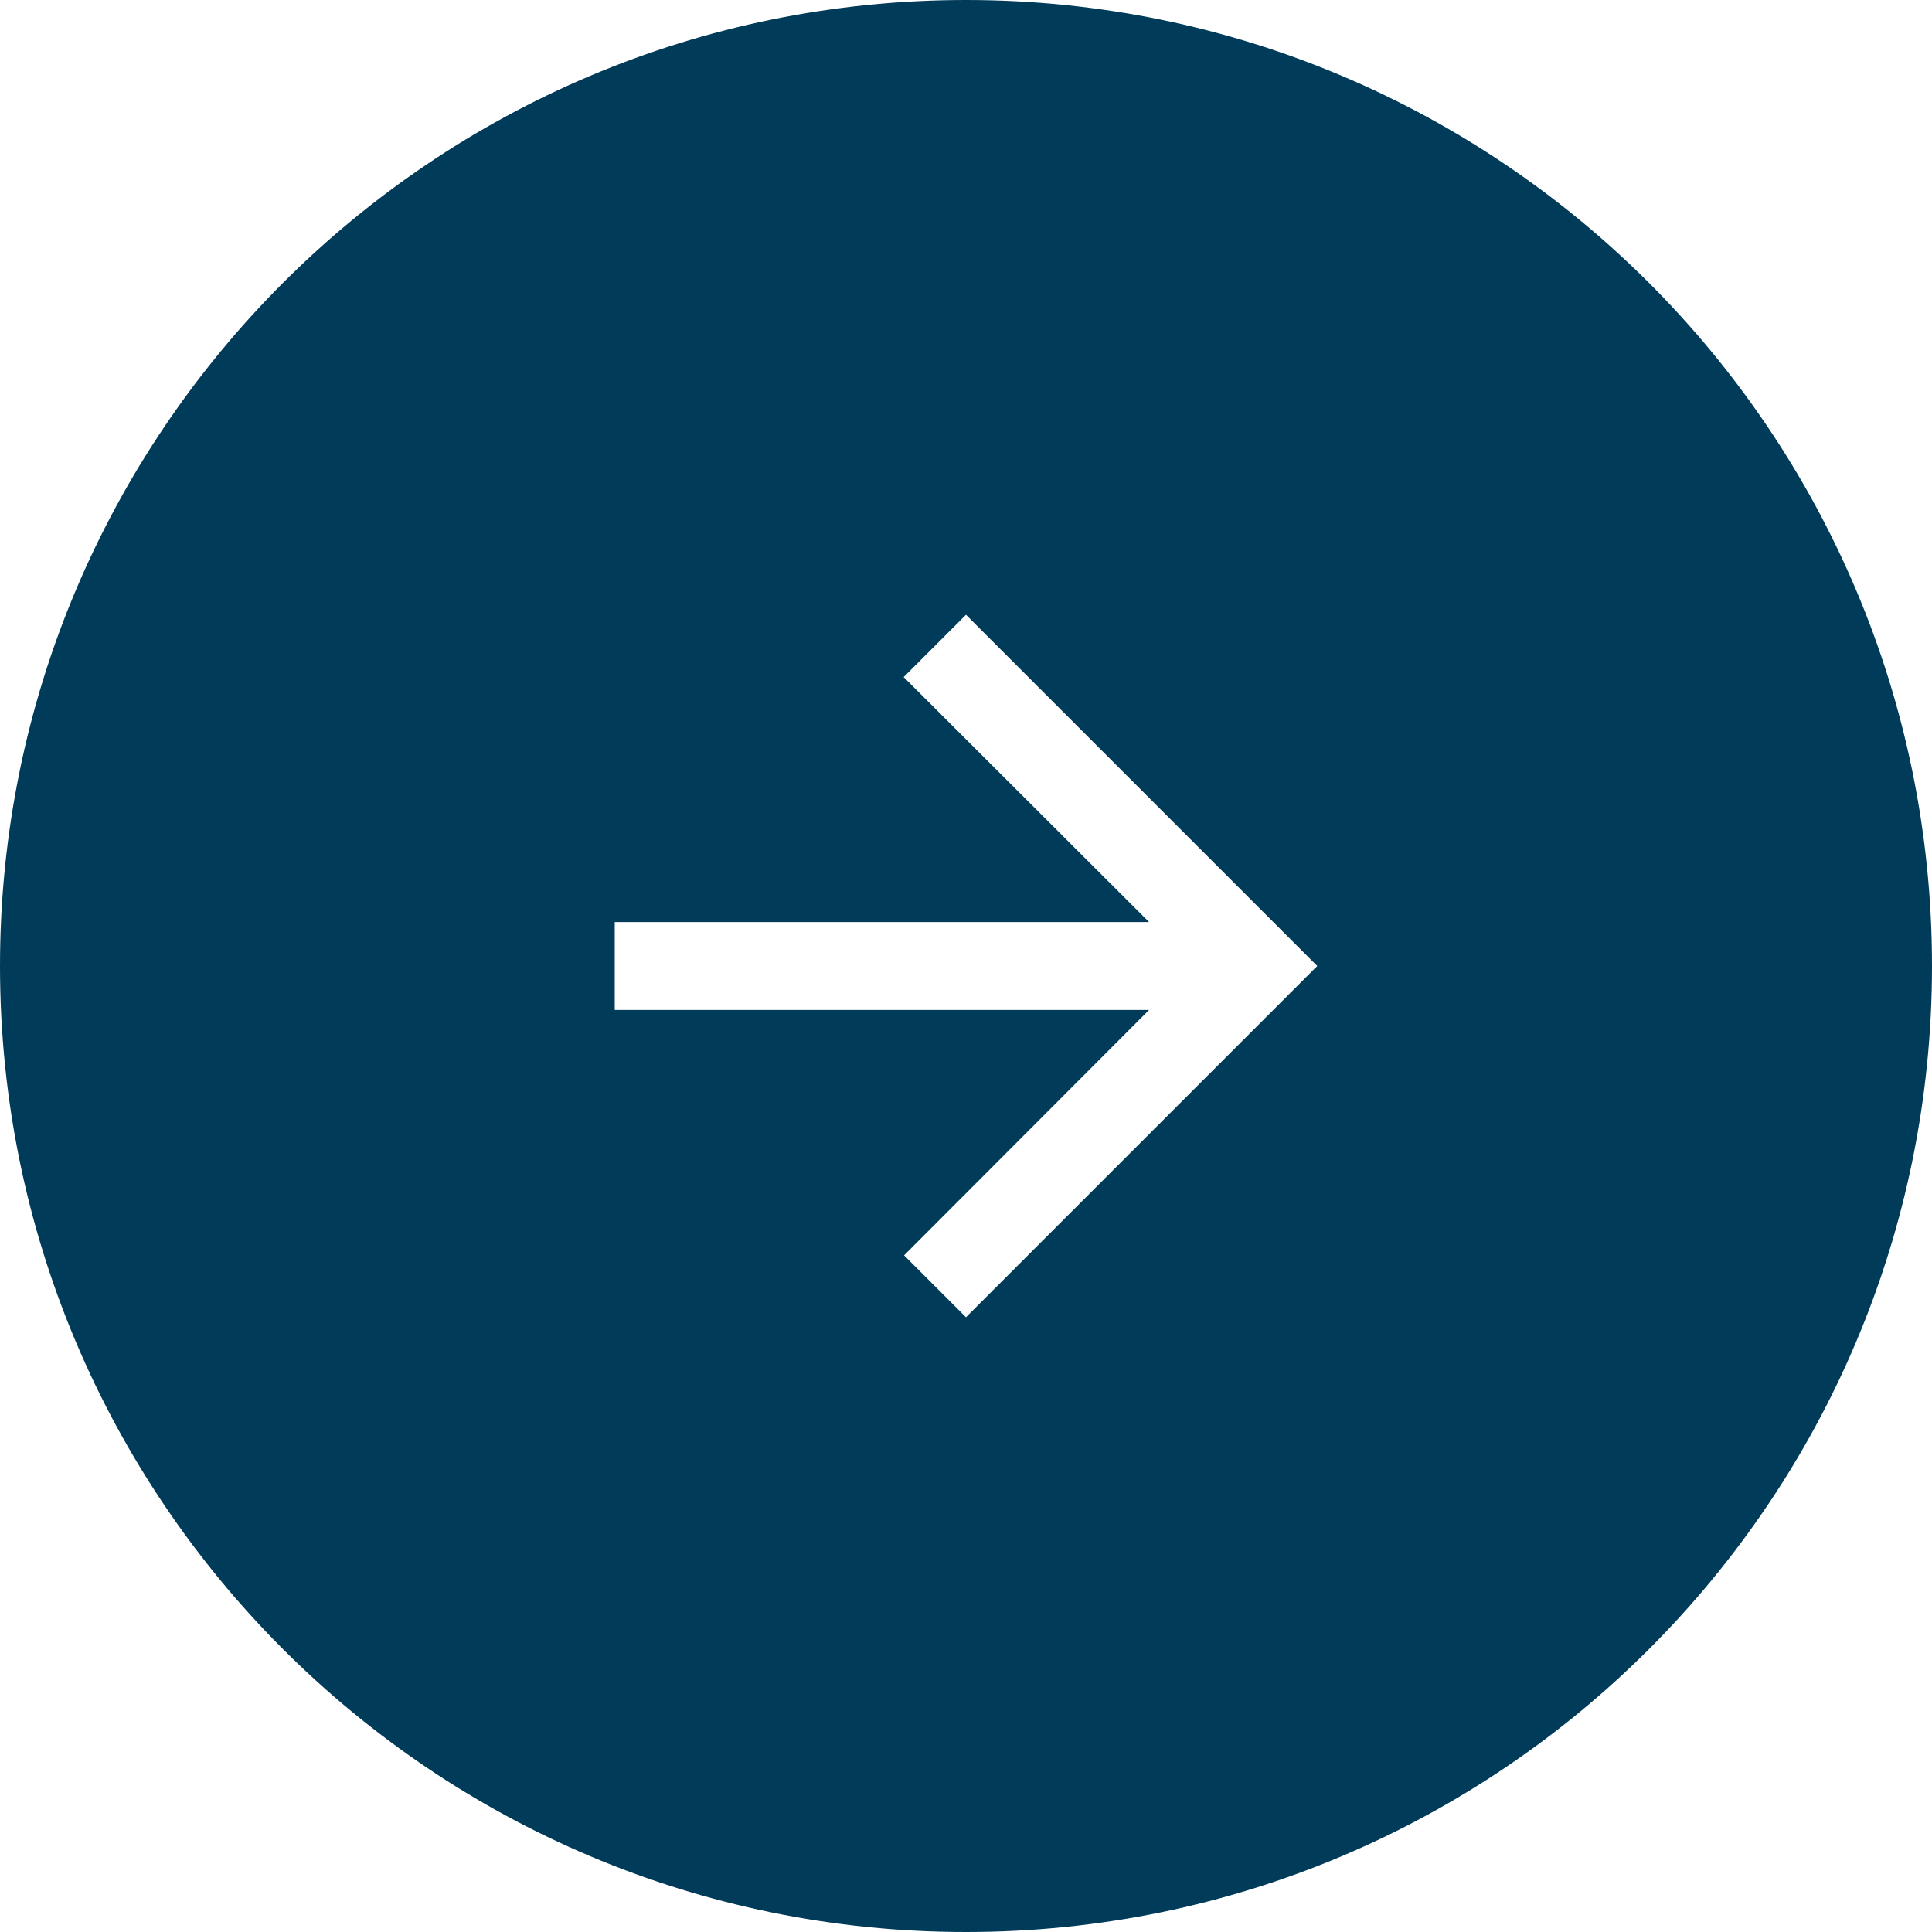 <?xml version="1.0" encoding="UTF-8"?>
<svg width="42px" height="42px" viewBox="0 0 42 42" version="1.1" xmlns="http://www.w3.org/2000/svg" xmlns:xlink="http://www.w3.org/1999/xlink">
    <title>5C8A032A-7250-45E1-A10B-5029937B7D38</title>
    <g id="UI-desktop-02" stroke="none" stroke-width="1" fill="none" fill-rule="evenodd">
        <g id="Home-Desktop-V2" transform="translate(-307, -1327)" fill="#003B5A">
            <g id="botones/mas-info" transform="translate(76, 1327)">
                <path d="M252,-4.26325641e-14 C263.598,-4.26325641e-14 273,9.402 273,21 C273,32.598 263.598,42 252,42 C240.402,42 231,32.598 231,21 C231,9.402 240.402,-4.26325641e-14 252,-4.26325641e-14 Z M252.955,13.364 L251.045,13.364 L251.045,24.98 L245.719,19.645 L244.364,21 L252,28.636 L259.636,21 L258.29,19.654 L252.955,24.98 L252.955,13.364 Z" id="Combined-Shape" transform="translate(252, 21) scale(-1, 1) rotate(90) translate(-252, -21) "></path>
            </g>
        </g>
    </g>
</svg>